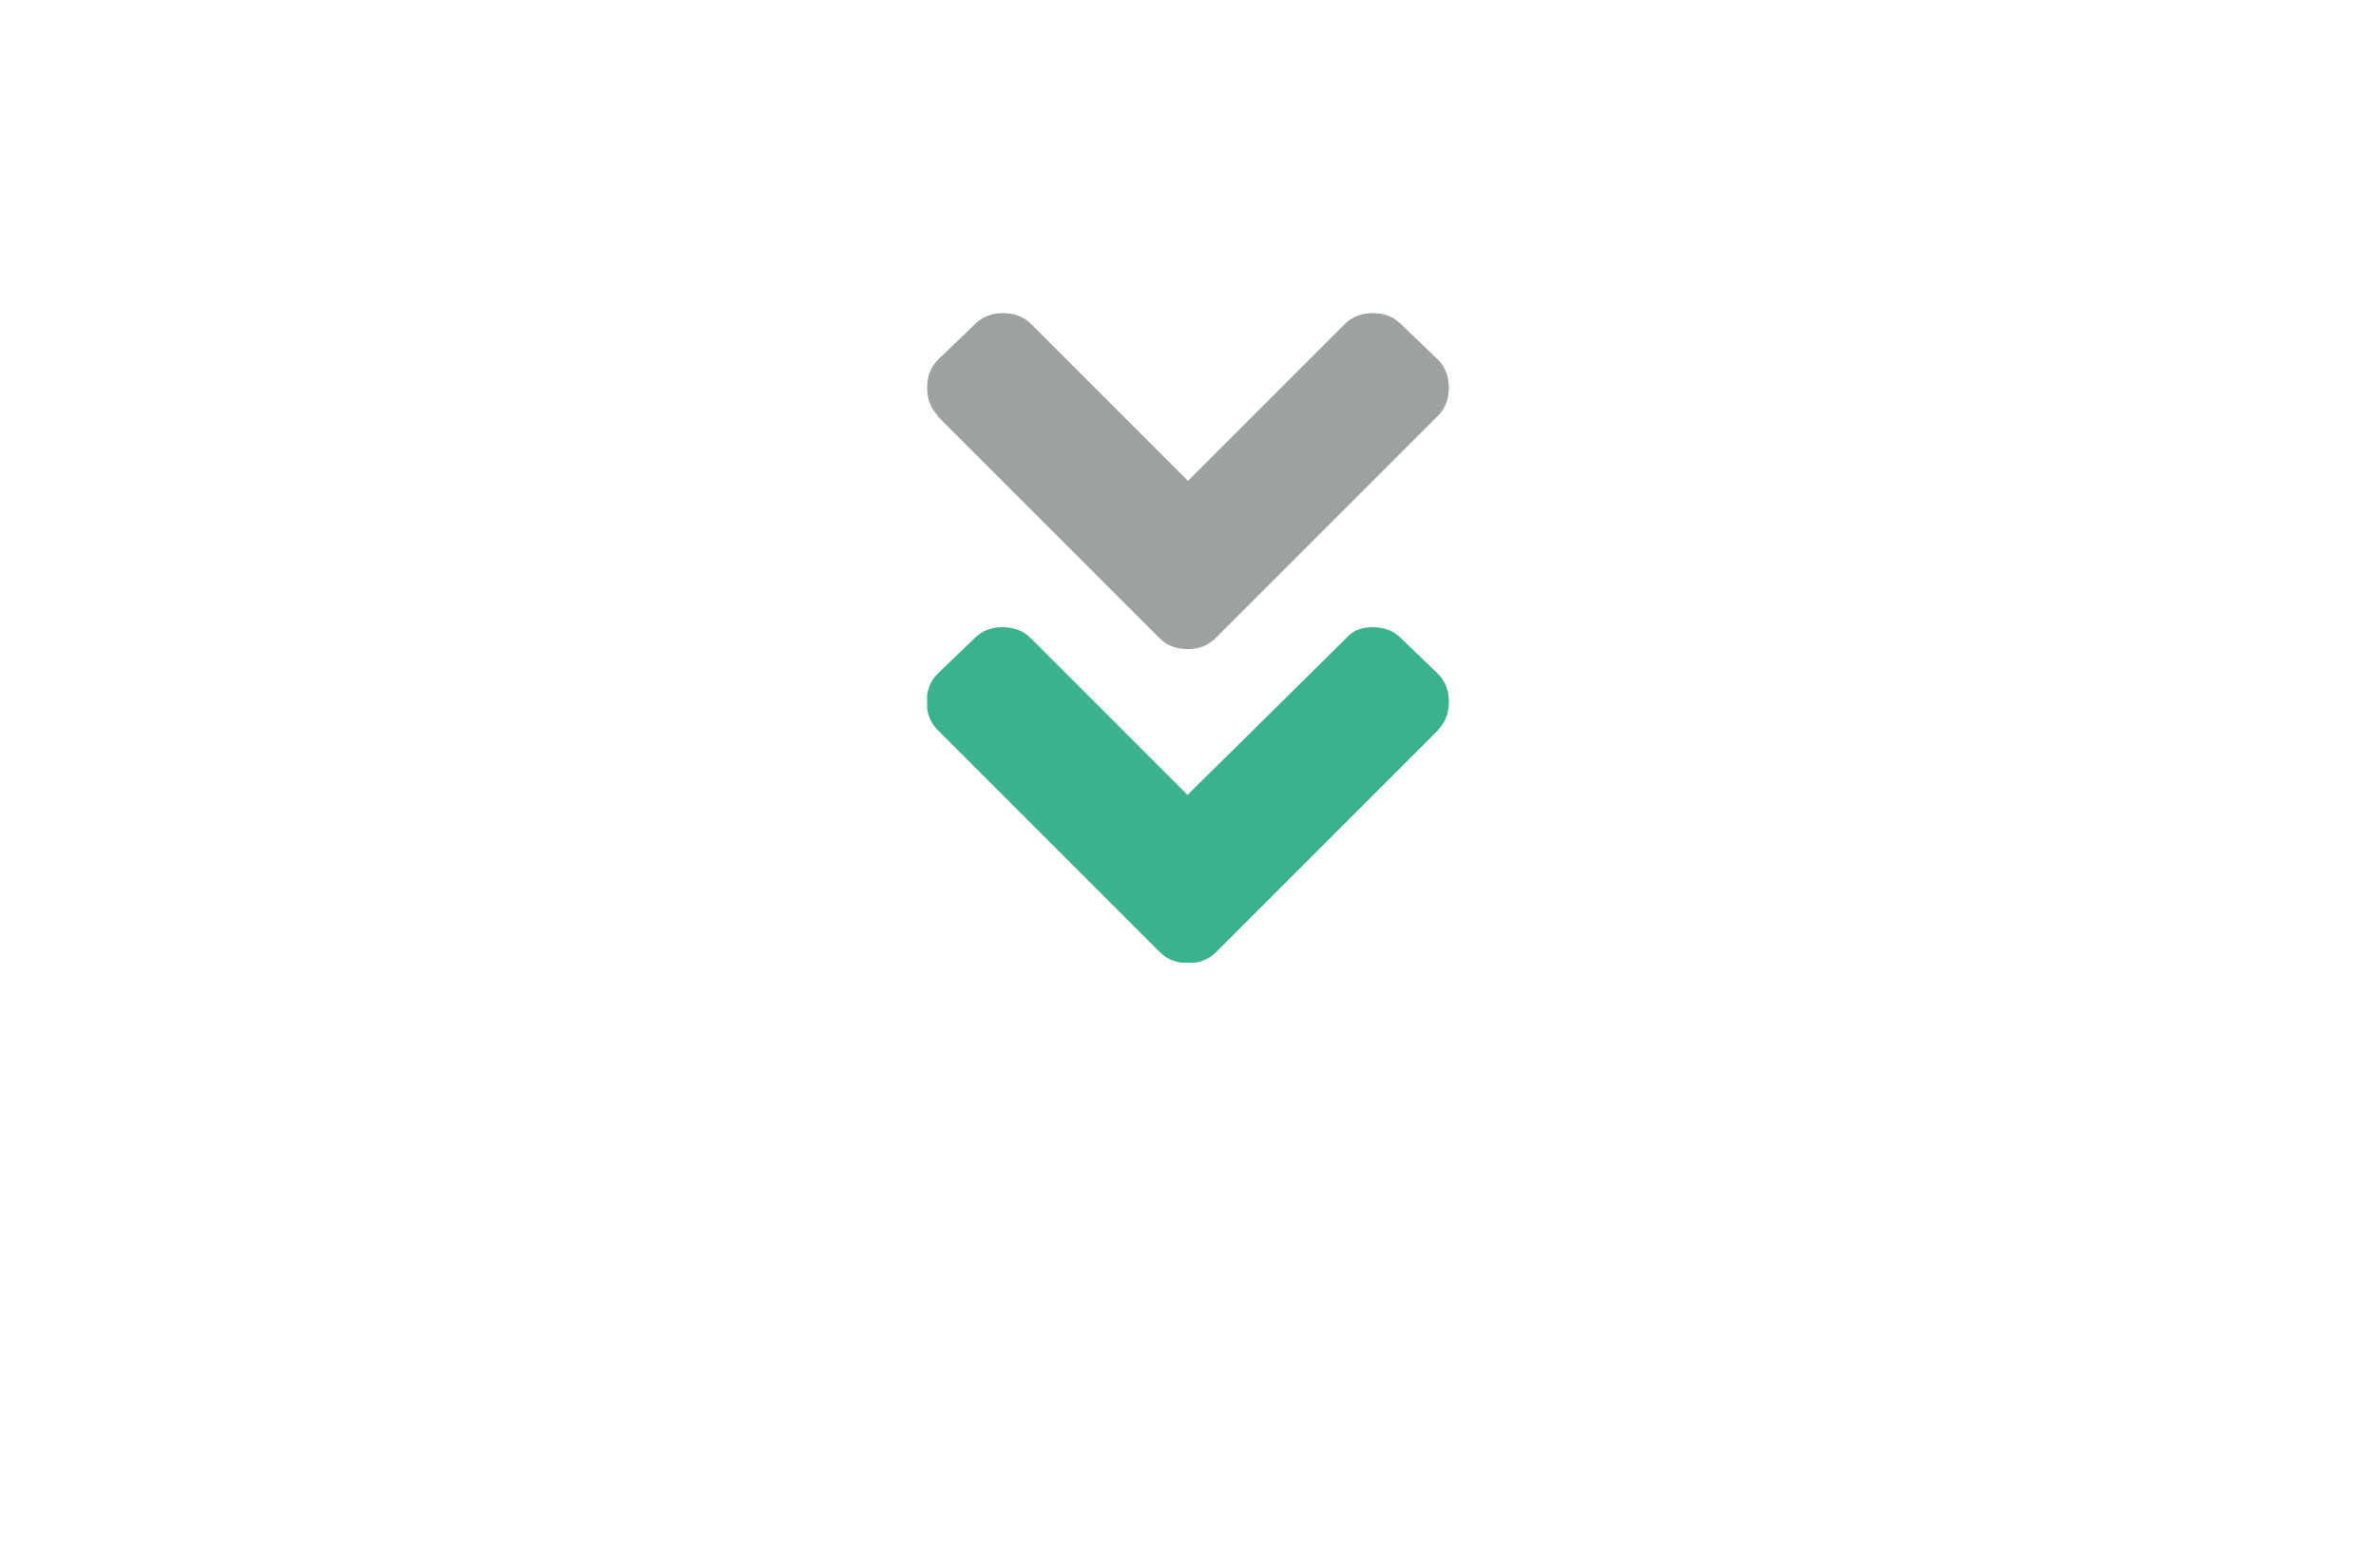 <?xml version="1.0" encoding="UTF-8"?>
<svg xmlns="http://www.w3.org/2000/svg" version="1.1" xmlns:xlink="http://www.w3.org/1999/xlink" viewBox="0 0 500 330">
  <defs>
    <style>
      .cls-1 {
        fill: none;
      }

      .cls-2 {
        fill: #3ab28e;
      }

      .cls-3 {
        fill: #9ea1a1;
      }

      .cls-4 {
        clip-path: url(#clippath);
      }
    </style>
    <clipPath id="clippath">
      <rect class="cls-1" x="195.1" y="65.6" width="110.2" height="137"/>
    </clipPath>
  </defs>
  <!-- Generator: Adobe Illustrator 28.7.1, SVG Export Plug-In . SVG Version: 1.2.0 Build 142)  -->
  <g>
    <g id="Layer_1">
      <g class="cls-4">
        <g>
          <path class="cls-3" d="M197.4,87.5c-1.6-1.6-2.3-3.6-2.3-5.9s.7-4.3,2.3-5.9l7.8-7.5c1.6-1.6,3.6-2.3,5.9-2.3s4.3.7,5.9,2.3l33,33,33-33c1.6-1.6,3.6-2.3,5.9-2.3s4.3.7,5.9,2.3l7.8,7.5c1.6,1.6,2.3,3.6,2.3,5.9s-.7,4.3-2.3,5.9l-46.8,46.8c-1.6,1.6-3.6,2.3-5.9,2.3s-4.3-.7-5.9-2.3c0,0-46.8-46.8-46.8-46.8Z"/>
          <path class="cls-2" d="M302.6,153.6c1.6-1.6,2.3-3.6,2.3-5.9s-.7-4.3-2.3-5.9l-7.8-7.5c-1.6-1.6-3.6-2.3-5.9-2.3s-4.3.7-5.6,2.3l-33.4,33-33-33c-1.6-1.6-3.6-2.3-5.9-2.3s-4.3.7-5.9,2.3l-7.8,7.5c-1.6,1.6-2.3,3.6-2.3,5.9s.7,4.3,2.3,5.9l46.8,46.8c1.6,1.6,3.6,2.3,5.9,2.3s4.3-.7,5.9-2.3c0,0,46.8-46.8,46.8-46.8Z"/>
        </g>
      </g>
    </g>
  </g>
</svg>